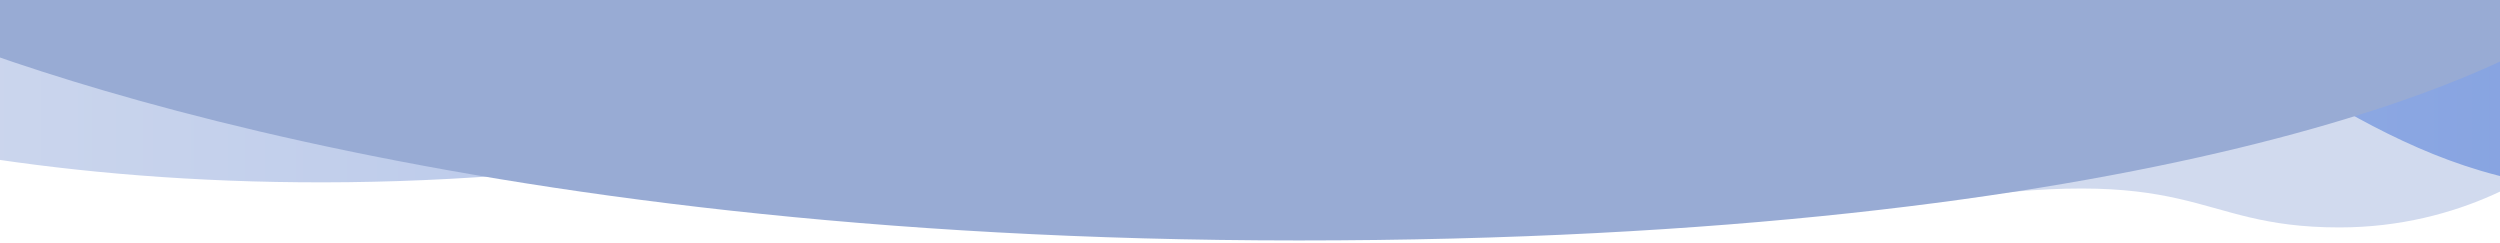 <svg xmlns="http://www.w3.org/2000/svg" width="1440" height="140" viewBox="0 0 1440 140" fill="none"><g clip-path="url(#clip0_836_3033)"><path d="M1347.56 131C1417.44 131 1467.64 97.709 1484 81.064L1363.5 10L1206.65 49.053L1104 117.556C1268.5 91.307 1260.21 131 1347.56 131Z" fill="#D1DAEE"></path><path d="M721 -3C348.2 155 -7 105.5 -138 61V-83L1477.5 -103V108C1260 86 1187 -200.5 721 -3Z" fill="url(#paint0_linear_836_3033)"></path><path d="M748 138.5C258 138.5 -17 31.5 -78.5 2L-49 -128.5L1482.5 -100.5L1494.5 2C1453.83 41.833 1238 138.5 748 138.5Z" fill="#98ABD4"></path></g><defs><linearGradient id="paint0_linear_836_3033" x1="-138" y1="2.5" x2="1477.5" y2="2.5" gradientUnits="userSpaceOnUse"><stop stop-color="#D1DAEE"></stop><stop offset="1" stop-color="#86A3E1"></stop></linearGradient><clipPath id="clip0_836_3033"><rect width="140" height="1440" fill="white" transform="translate(0 140) rotate(-90)"></rect></clipPath></defs></svg>
